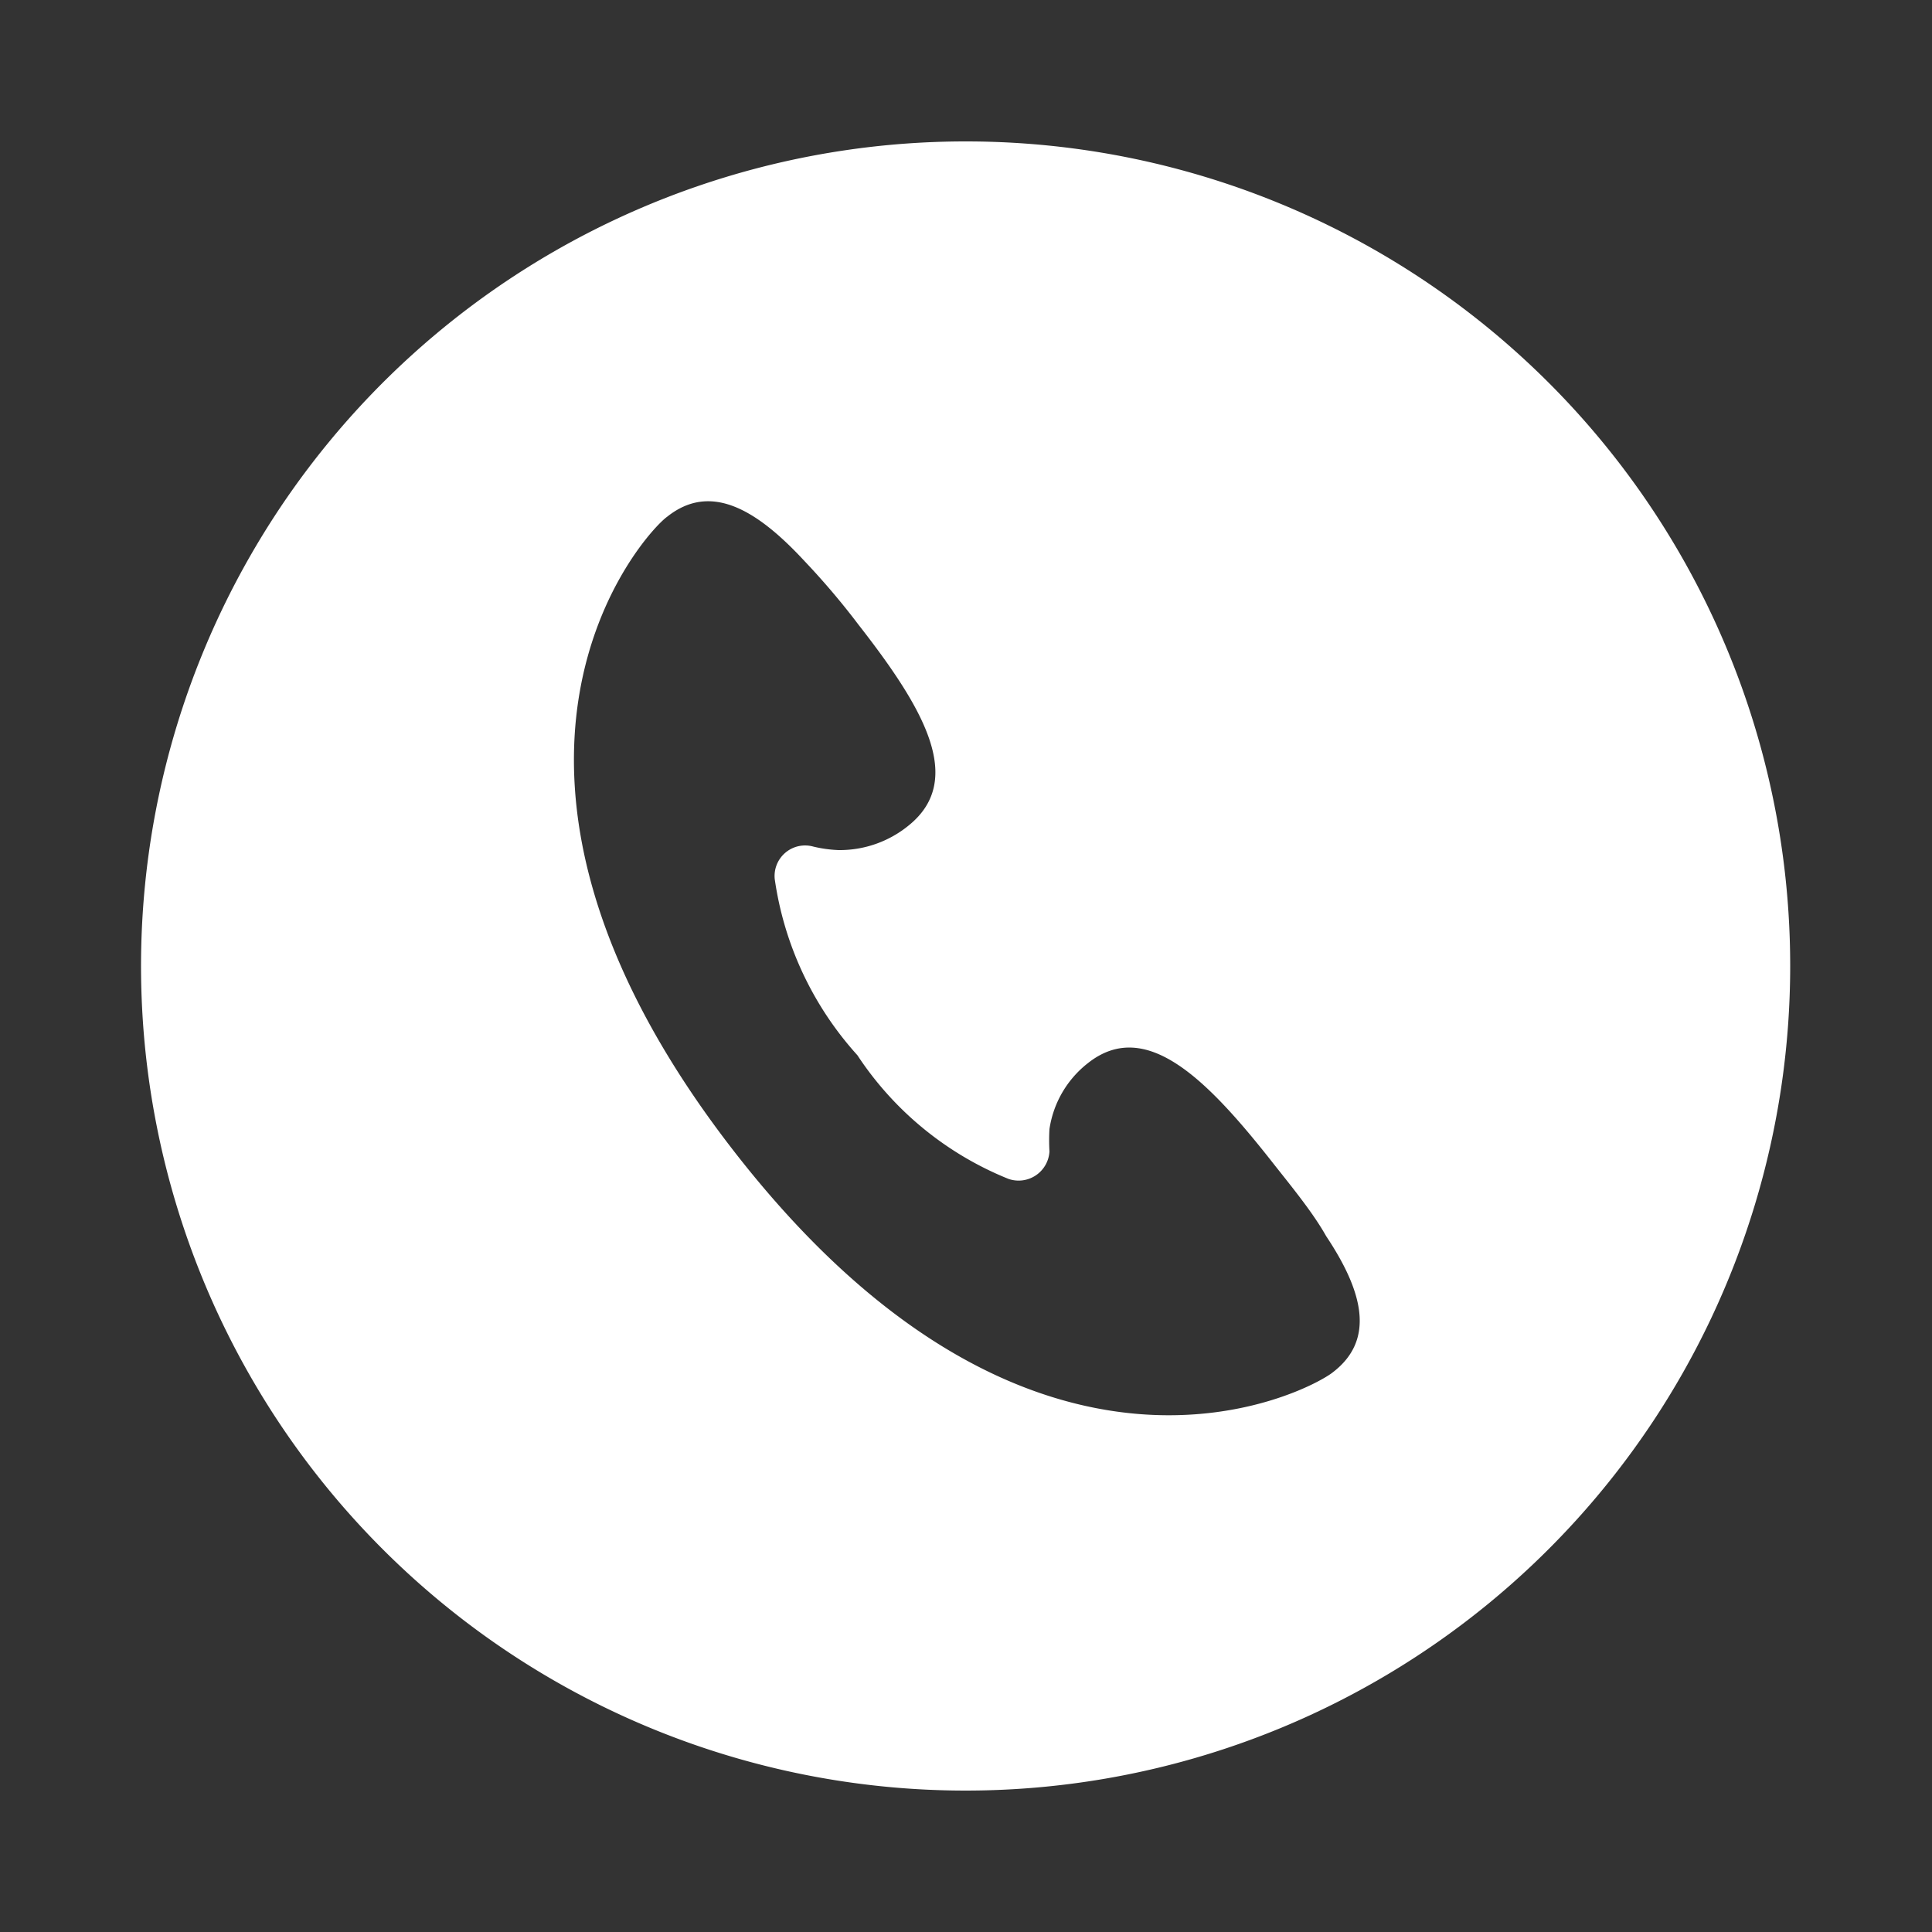 <svg id="Layer_1" data-name="Layer 1" xmlns="http://www.w3.org/2000/svg" viewBox="0 0 50 50"><rect x="0" y="0" width="50" height="50" fill="#333333" stroke="none"/><defs><style>.cls-1{fill:#fff;}</style></defs><title>Svg-icon</title><path class="cls-1" d="M25,3.66A21.34,21.34,0,1,0,46.33,25,21.33,21.33,0,0,0,25,3.66ZM34.5,35.51C33.9,36,26.78,39.81,19,29.8s-2.34-16-1.73-16.43c1.12-.89,2.31-.19,3.55,1.15A19.37,19.37,0,0,1,22.09,16l.13.17c1.67,2.14,2.77,4,1.3,5.19A2.82,2.82,0,0,1,21.7,22a3.34,3.34,0,0,1-.65-.09.79.79,0,0,0-1,.84,8.61,8.61,0,0,0,2.14,4.56,8.47,8.47,0,0,0,3.91,3.2.8.8,0,0,0,1.06-.71,4.94,4.94,0,0,1,0-.58,2.66,2.66,0,0,1,1-1.71c1.51-1.19,3.11.45,4.84,2.66v0c.5.63,1,1.25,1.32,1.82C35.28,33.43,35.59,34.67,34.5,35.51Z"/></svg>